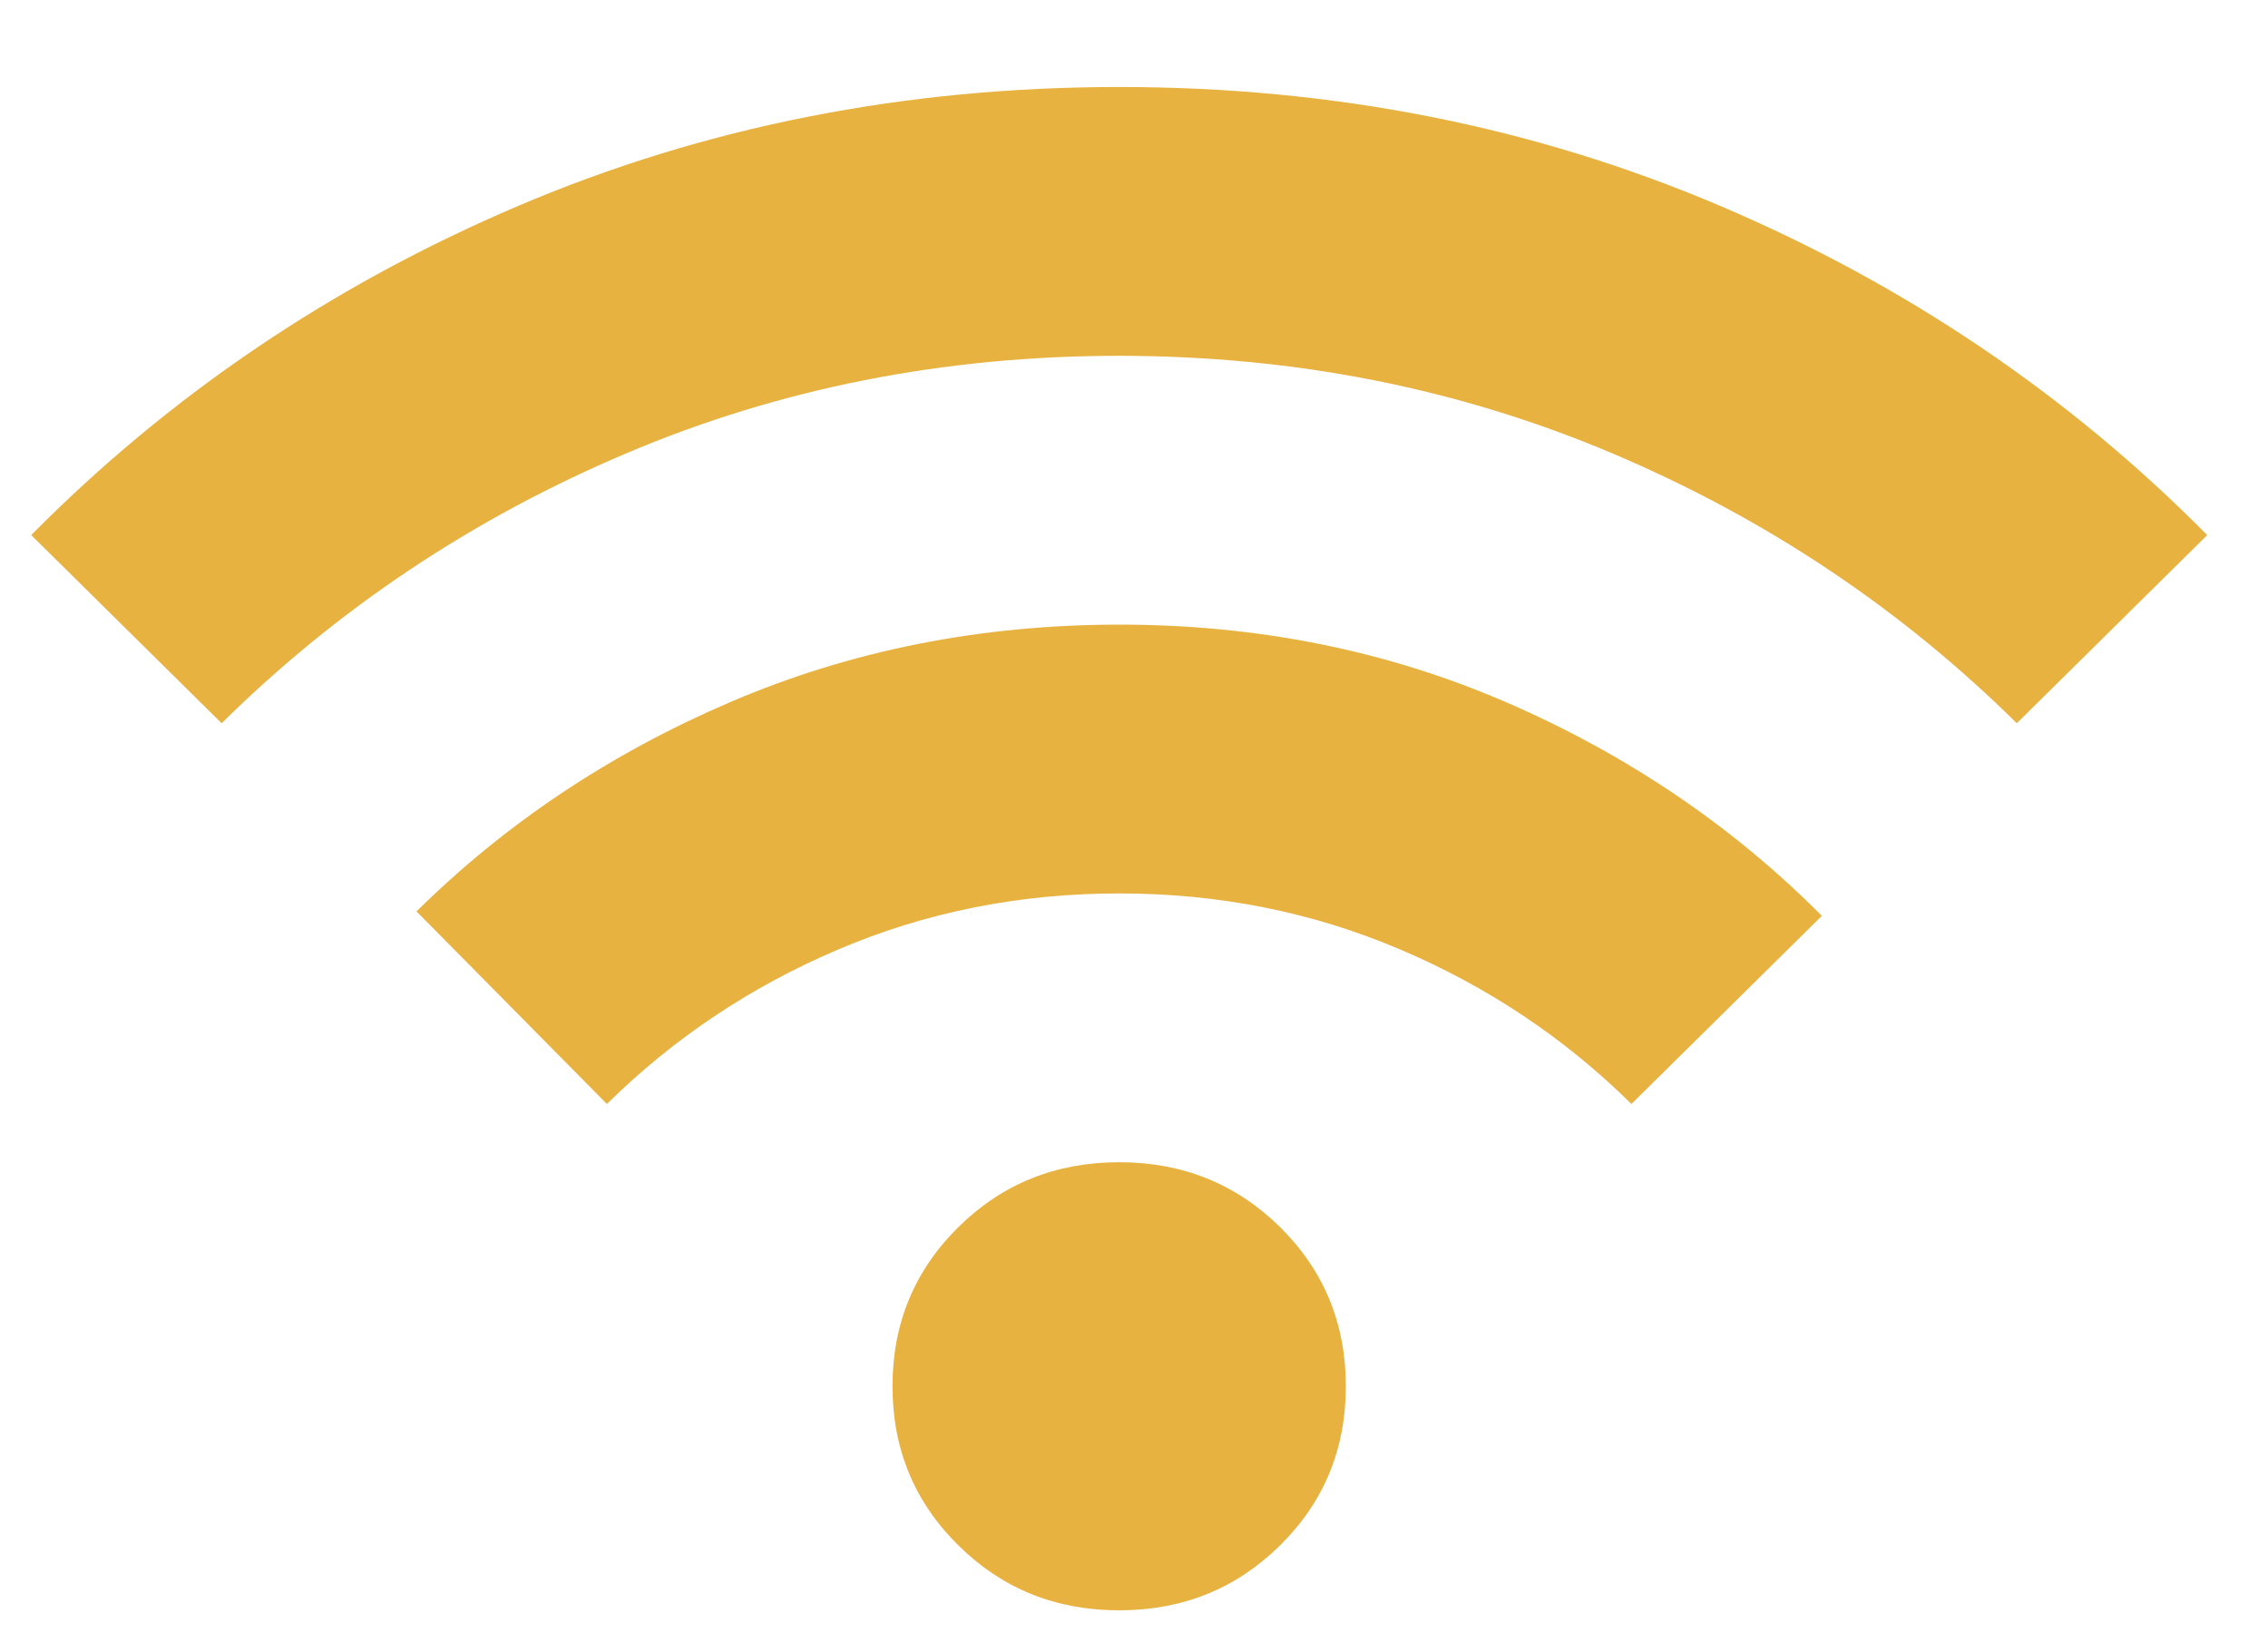 <svg width="25" height="18" viewBox="0 0 25 18" fill="none" xmlns="http://www.w3.org/2000/svg">
<path d="M12.337 17.75C11.637 17.75 11.046 17.511 10.563 17.033C10.08 16.556 9.838 15.972 9.838 15.28C9.838 14.589 10.08 14.005 10.563 13.527C11.046 13.05 11.637 12.811 12.337 12.811C13.036 12.811 13.628 13.05 14.111 13.527C14.594 14.005 14.835 14.589 14.835 15.28C14.835 15.972 14.594 16.556 14.111 17.033C13.628 17.511 13.036 17.75 12.337 17.75ZM6.69 12.169L4.591 10.046C5.574 9.075 6.728 8.305 8.052 7.738C9.377 7.17 10.805 6.886 12.337 6.885C13.869 6.885 15.298 7.173 16.622 7.749C17.947 8.326 19.1 9.107 20.082 10.095L17.983 12.169C17.251 11.445 16.401 10.877 15.435 10.466C14.469 10.054 13.436 9.848 12.337 9.848C11.238 9.848 10.205 10.054 9.239 10.466C8.273 10.877 7.423 11.445 6.69 12.169ZM2.443 7.972L0.344 5.898C1.876 4.35 3.667 3.14 5.716 2.268C7.765 1.396 9.972 0.959 12.337 0.959C14.702 0.959 16.909 1.396 18.958 2.268C21.007 3.14 22.797 4.35 24.33 5.898L22.231 7.972C20.948 6.704 19.462 5.713 17.772 4.997C16.081 4.281 14.27 3.923 12.337 3.922C10.405 3.922 8.593 4.28 6.903 4.997C5.213 5.713 3.726 6.705 2.443 7.972Z" fill="#E7B23F"/>
</svg>
